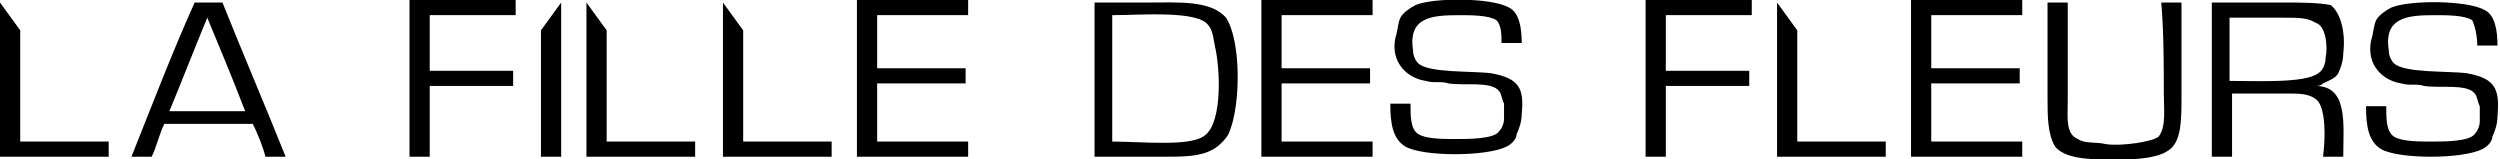 <svg xml:space="preserve" style="enable-background:new 0 0 98.9 6.3;" viewBox="0 0 98.9 6.3" y="0px" x="0px" xmlns:xlink="http://www.w3.org/1999/xlink" xmlns="http://www.w3.org/2000/svg" id="Livello_1" version="1.1">
<g>
	<g>
		<g>
			<path d="M59,2.9c-0.7-0.1-2.5,0-2.9-0.4C56,2.4,55.9,2.2,55.9,2c-0.2-1.3,0.7-1.4,1.8-1.4c0.5,0,1.2,0,1.5,0.2
				c0.2,0.2,0.2,0.6,0.2,0.9c0.3,0,0.5,0,0.8,0c0-0.6-0.1-1.2-0.5-1.4c-0.7-0.4-3-0.4-3.7-0.1c-0.2,0.1-0.5,0.3-0.6,0.5
				c-0.1,0.2-0.1,0.5-0.2,0.8c-0.2,1,0.5,1.6,1.2,1.7c0.3,0.1,0.6,0,0.9,0.1c0.6,0.1,1.7-0.1,2,0.3c0.1,0.1,0.1,0.3,0.2,0.5
				c0,0.2,0,0.5,0,0.6c0,0.2-0.1,0.4-0.2,0.5c-0.2,0.3-1.2,0.3-1.7,0.3c-0.5,0-1.2,0-1.5-0.2c-0.3-0.2-0.3-0.7-0.3-1.2
				c-0.3,0-0.5,0-0.8,0c0,0.8,0.1,1.4,0.6,1.7c0.7,0.4,3.2,0.4,4,0c0.2-0.1,0.4-0.3,0.4-0.5c0.1-0.2,0.2-0.5,0.2-0.8
				C60.3,3.5,60.1,3.1,59,2.9z M97.6,2.9c-0.7-0.1-2.5,0-2.9-0.4c-0.1-0.1-0.2-0.3-0.2-0.5c-0.2-1.3,0.7-1.4,1.8-1.4
				c0.5,0,1.2,0,1.5,0.2C97.9,1,98,1.4,98,1.8c0.3,0,0.5,0,0.8,0c0-0.6-0.1-1.2-0.5-1.4c-0.7-0.4-3-0.4-3.7-0.1
				c-0.2,0.1-0.5,0.3-0.6,0.5c-0.1,0.2-0.1,0.5-0.2,0.8c-0.2,1,0.5,1.6,1.2,1.7c0.3,0.1,0.6,0,0.9,0.1c0.6,0.1,1.7-0.1,2,0.3
				c0.1,0.1,0.1,0.3,0.2,0.5c0,0.2,0,0.5,0,0.6c0,0.2-0.1,0.4-0.2,0.5c-0.2,0.3-1.2,0.3-1.7,0.3c-0.5,0-1.2,0-1.5-0.2
				c-0.3-0.2-0.3-0.7-0.3-1.2c-0.3,0-0.5,0-0.8,0c0,0.8,0.1,1.4,0.6,1.7c0.7,0.4,3.2,0.4,4,0c0.2-0.1,0.4-0.3,0.4-0.5
				c0.1-0.2,0.2-0.5,0.2-0.8C98.9,3.5,98.7,3.1,97.6,2.9z M0.8,1.2C0.5,0.8,0.3,0.5,0,0.1c0,0,0,0,0,0c0,2,0,4.1,0,6.1
				c1.4,0,2.9,0,4.3,0c0-0.2,0-0.4,0-0.6c-1.2,0-2.3,0-3.5,0C0.8,4.1,0.8,2.6,0.8,1.2z M7.7,0.1C6.8,2.1,6,4.2,5.2,6.2c0,0,0,0,0,0
				c0.3,0,0.5,0,0.8,0c0.2-0.4,0.3-0.9,0.5-1.3c1.2,0,2.3,0,3.5,0c0.2,0.4,0.4,0.9,0.5,1.3c0.3,0,0.5,0,0.8,0
				c-0.8-2-1.7-4.1-2.5-6.1C8.4,0.1,8,0.1,7.7,0.1z M9.7,4.4c-1,0-2,0-3,0c0.5-1.2,1-2.5,1.5-3.7C8.7,1.9,9.2,3.1,9.7,4.4
				C9.7,4.4,9.7,4.4,9.7,4.4z M16.2,6.2c0.3,0,0.5,0,0.8,0c0-0.9,0-1.9,0-2.8c1.1,0,2.2,0,3.3,0c0-0.2,0-0.4,0-0.6
				c-1.1,0-2.2,0-3.3,0c0-0.7,0-1.4,0-2.2c1.1,0,2.3,0,3.4,0c0-0.2,0-0.4,0-0.6c-1.4,0-2.8,0-4.2,0C16.2,2.1,16.2,4.2,16.2,6.2z
				 M24,1.2c-0.3-0.4-0.5-0.7-0.8-1.1c0,0,0,0,0,0c0,2,0,4.1,0,6.1c1.4,0,2.9,0,4.3,0c0-0.2,0-0.4,0-0.6c-1.2,0-2.3,0-3.5,0
				C24,4.1,24,2.6,24,1.2z M29.4,1.2c-0.3-0.4-0.5-0.7-0.8-1.1c0,0,0,0,0,0c0,2,0,4.1,0,6.1c1.4,0,2.9,0,4.3,0c0-0.2,0-0.4,0-0.6
				c-1.2,0-2.3,0-3.5,0C29.4,4.1,29.4,2.6,29.4,1.2z M33.9,6.2c1.5,0,2.9,0,4.4,0c0-0.2,0-0.4,0-0.6c-1.2,0-2.4,0-3.6,0
				c0-0.8,0-1.5,0-2.3c1.2,0,2.3,0,3.5,0c0-0.2,0-0.4,0-0.6c-1.2,0-2.3,0-3.5,0c0-0.7,0-1.4,0-2.1c1.2,0,2.4,0,3.6,0
				c0-0.2,0-0.4,0-0.6c-1.5,0-2.9,0-4.4,0C33.9,2.1,33.9,4.2,33.9,6.2z M45.4,0.1c-0.7,0-1.4,0-2.1,0c0,2,0,4.1,0,6.1
				c0.9,0,1.9,0,2.8,0c0.7,0,1.4,0,1.9-0.3c0.2-0.1,0.5-0.4,0.6-0.6c0.5-1.1,0.5-3.7-0.1-4.6C47.9,0,46.6,0.1,45.4,0.1z M47.6,5.4
				C47,5.8,45.1,5.6,44,5.6c0-1.7,0-3.3,0-5c1.1,0,3.4-0.2,3.8,0.4c0.2,0.2,0.2,0.6,0.3,1C48.3,3.1,48.3,5,47.6,5.4z M49.9,6.2
				c1.5,0,2.9,0,4.4,0c0-0.2,0-0.4,0-0.6c-1.2,0-2.4,0-3.6,0c0-0.8,0-1.5,0-2.3c1.2,0,2.3,0,3.5,0c0-0.2,0-0.4,0-0.6
				c-1.2,0-2.3,0-3.5,0c0-0.7,0-1.4,0-2.1c1.2,0,2.4,0,3.6,0c0-0.2,0-0.4,0-0.6c-1.5,0-2.9,0-4.4,0C49.9,2.1,49.9,4.2,49.9,6.2z
				 M65.1,6.2c0.3,0,0.5,0,0.8,0c0-0.9,0-1.9,0-2.8c1.1,0,2.2,0,3.3,0c0-0.2,0-0.4,0-0.6c-1.1,0-2.2,0-3.3,0c0-0.7,0-1.4,0-2.2
				c1.1,0,2.3,0,3.4,0c0-0.2,0-0.4,0-0.6c-1.4,0-2.8,0-4.2,0C65.1,2.1,65.1,4.2,65.1,6.2z M71.1,1.2c-0.3-0.4-0.5-0.7-0.8-1.1
				c0,0,0,0,0,0c0,2,0,4.1,0,6.1c1.4,0,2.9,0,4.3,0c0-0.2,0-0.4,0-0.6c-1.2,0-2.3,0-3.5,0C71.1,4.1,71.1,2.6,71.1,1.2z M75.6,6.2
				c1.5,0,2.9,0,4.4,0c0-0.2,0-0.4,0-0.6c-1.2,0-2.4,0-3.6,0c0-0.8,0-1.5,0-2.3c1.2,0,2.3,0,3.5,0c0-0.2,0-0.4,0-0.6
				c-1.2,0-2.3,0-3.5,0c0-0.7,0-1.4,0-2.1c1.2,0,2.4,0,3.6,0c0-0.2,0-0.4,0-0.6c-1.5,0-2.9,0-4.4,0C75.6,2.1,75.6,4.2,75.6,6.2z
				 M85.6,3.7c0,0.6,0.1,1.3-0.2,1.7c-0.2,0.2-1.5,0.4-2.1,0.3c-0.4-0.1-0.8,0-1.1-0.2c-0.5-0.2-0.4-0.9-0.4-1.5c0-1.3,0-2.6,0-3.9
				c-0.3,0-0.5,0-0.8,0c0,1.2,0,2.5,0,3.7c0,0.8,0,1.5,0.3,2c0.5,0.6,1.8,0.5,2.9,0.5c0.5,0,1.2-0.1,1.5-0.3
				c0.6-0.3,0.6-1.2,0.6-2.2c0-1.2,0-2.5,0-3.7c-0.3,0-0.5,0-0.8,0C85.6,1.3,85.6,2.5,85.6,3.7z M90.3,0.1c-0.9,0-1.8,0-2.8,0
				c0,2,0,4.1,0,6.1c0.3,0,0.5,0,0.8,0c0-0.8,0-1.7,0-2.5c0.7,0,1.5,0,2.2,0c0.5,0,0.9,0,1.2,0.3c0.3,0.4,0.3,1.4,0.2,2.2
				c0.3,0,0.5,0,0.8,0c0-1.3,0.2-2.8-1.1-2.8c0,0,0,0,0,0c0.1,0,0.2,0,0.3-0.1c0.2-0.1,0.5-0.2,0.6-0.4c0.1-0.2,0.2-0.5,0.2-0.8
				c0.1-0.8-0.1-1.6-0.5-1.9C91.7,0.1,91,0.1,90.3,0.1z M92,2.3c0,0.2-0.1,0.5-0.3,0.6c-0.5,0.4-2.5,0.3-3.5,0.3c0-0.8,0-1.7,0-2.5
				c0.7,0,1.5,0,2.2,0c0.5,0,0.9,0,1.2,0.2C92,1,92.1,1.8,92,2.3z M21.4,6.2c0.3,0,0.5,0,0.8,0c0-2,0-4.1,0-6.1
				c-0.3,0.4-0.5,0.7-0.8,1.1C21.4,2.9,21.4,4.5,21.4,6.2z"></path>
		</g>
	</g>
</g>
</svg>

